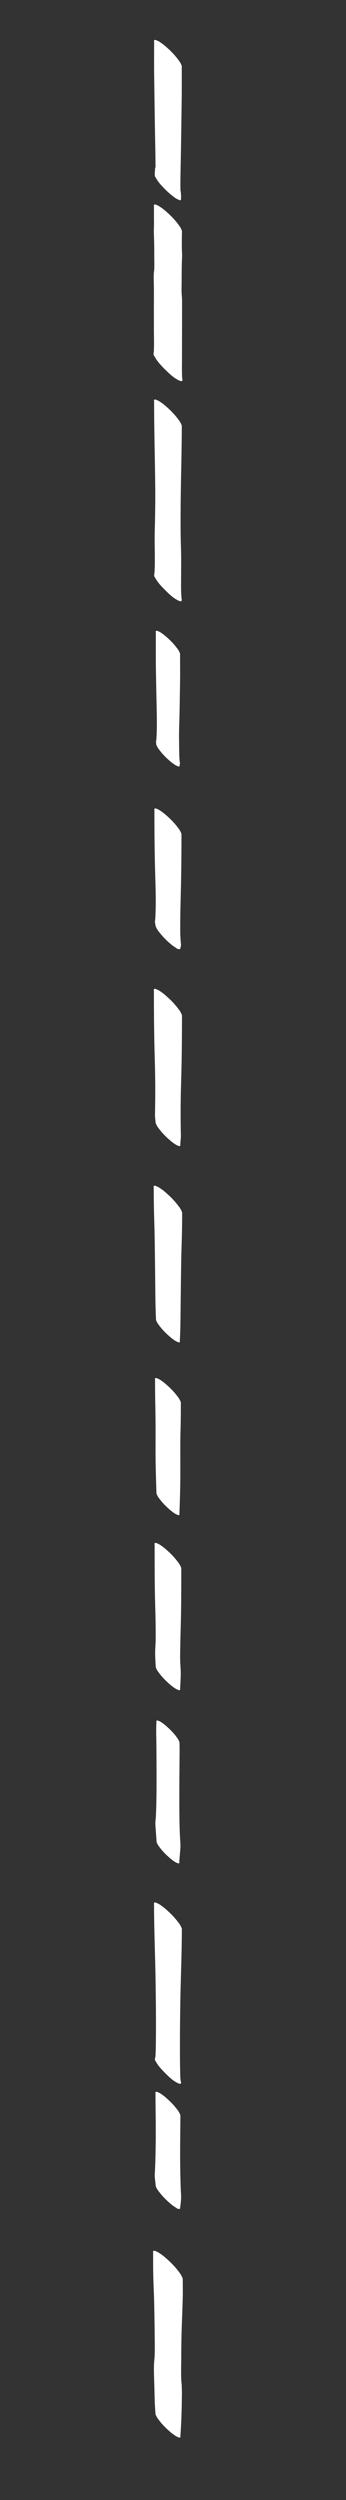<?xml version="1.0" encoding="UTF-8"?> <svg xmlns="http://www.w3.org/2000/svg" viewBox="436.314 8.275 63.686 460.129"><rect x="436.314" y="8.275" width="63.686" height="460.129" fill="#333333" stroke="none"/><defs></defs><g transform="matrix(0, 0.636, -0.636, 0, 57.381, 45.276)" style="transform-origin: 409.842px 190.989px;"><path style="fill: rgb(255, 255, 255);" d="M70.444,186.989c-0.659,0.238-1.259,0.58-1.804,1.027c-1.354,0.987-2.594,2.206-3.691,3.468&#10;&#9;&#9;c-0.622,0.689-1.174,1.43-1.656,2.222c-0.114,0.26-0.229,0.518-0.343,0.777c-0.102,0.435,0.064,0.602,0.5,0.5&#10;&#9;&#9;c3.186,0,6.373,0.034,9.559-0.01c3.225-0.045,6.45-0.089,9.675-0.134c3.259-0.044,6.517-0.101,9.776-0.161&#10;&#9;&#9;c1.615-0.029,3.229-0.064,4.845-0.079c0.821-0.009,1.642-0.016,2.463-0.023c0.016,0,0.032,0,0.048,0&#10;&#9;&#9;c0.058,0.135,0.212,0.173,0.464,0.114c0.611,0.061,1.255,0.158,1.865,0.082c0.261-0.018,0.508-0.126,0.741-0.325&#10;&#9;&#9;c0.052-0.028,0.104-0.056,0.155-0.085c0.817-0.459,1.581-1.1,2.285-1.762c0.722-0.654,1.401-1.361,2.03-2.085&#10;&#9;&#9;c0.006-0.007,0.011-0.014,0.017-0.021c0.312-0.36,0.612-0.729,0.9-1.109c0,0,0.001-0.001,0.001-0.001&#10;&#9;&#9;c0.001-0.001,0.001-0.002,0.002-0.002c0.336-0.407,0.609-0.85,0.82-1.326c0.21-0.414,0.323-0.773,0.108-0.808&#10;&#9;&#9;c-0.135-0.038-0.268-0.053-0.396-0.048c-0.681-0.054-1.365,0.025-2.046,0.084c-0.065,0.023-0.129,0.048-0.193,0.074&#10;&#9;&#9;c-0.864,0.02-1.728,0.028-2.596,0.02c-1.561-0.015-3.123-0.045-4.684-0.076c-3.165-0.06-6.33-0.118-9.497-0.162&#10;&#9;&#9;c-3.146-0.045-6.294-0.089-9.442-0.134c-1.389-0.02-2.779-0.025-4.169-0.025C74.266,186.978,72.355,186.989,70.444,186.989&#10;&#9;&#9;L70.444,186.989L70.444,186.989z M108.27,189.383c-0.001,0.002,0,0.001,0.003-0.003&#10;&#9;&#9;C108.272,189.381,108.271,189.382,108.27,189.383L108.27,189.383L108.27,189.383z"></path><path style="fill: rgb(255, 255, 255);" d="M161.115,186.817C161.115,186.818,161.114,186.818,161.115,186.817&#10;&#9;&#9;c-0.085,0.007-0.168,0.021-0.249,0.045c-0.203,0.023-0.414,0.022-0.611,0.034c-0.543,0.035-1.09,0.031-1.633,0.036&#10;&#9;&#9;c-1.018,0.012-2.036-0.003-3.054-0.009c-0.928-0.003-1.854-0.003-2.78-0.003c-1.069,0-2.14,0-3.208-0.007&#10;&#9;&#9;c-1.905-0.01-3.811-0.009-5.716-0.009c-1.767,0-3.538,0-5.305-0.009c-0.723-0.003-1.417,0.069-2.135,0.117&#10;&#9;&#9;c-0.97,0.066-1.956,0.022-2.927,0.015c-1.849-0.013-3.698-0.01-5.547-0.054c-0.868-0.019-1.737-0.05-2.604-0.086&#10;&#9;&#9;c-0.386-0.016-0.755,0.034-1.141,0.048c-2.008,0.08-4.034,0.001-6.046,0.001c-0.666,0.241-1.275,0.589-1.826,1.041&#10;&#9;&#9;c-1.372,0.999-2.628,2.232-3.738,3.511c-0.631,0.697-1.189,1.448-1.677,2.249c-0.117,0.263-0.232,0.524-0.348,0.787&#10;&#9;&#9;c-0.104,0.441,0.064,0.609,0.505,0.505c1.174,0,2.349,0,3.523,0c0.971,0,1.946-0.034,2.915,0.022&#10;&#9;&#9;c-0.026-0.003-0.053-0.006-0.079-0.008c0.537,0.043,1.056,0.025,1.611,0.006c1.139-0.039,2.279-0.07,3.418-0.088&#10;&#9;&#9;c1.18-0.018,2.36-0.019,3.539-0.021c1.174-0.001,2.356-0.049,3.529,0.021c1.472,0.235,3.035,0.113,4.518,0.096&#10;&#9;&#9;c2.137-0.023,4.272-0.006,6.408-0.003c2.204,0.001,4.408-0.002,6.612-0.007c2.081-0.006,4.18-0.096,6.258,0.041&#10;&#9;&#9;c0.008,0.004,0.015,0.008,0.023,0.012c0.463,0.129,0.889,0.026,1.281-0.308c0.956-0.506,1.847-1.247,2.665-2.016&#10;&#9;&#9;c0.541-0.488,1.059-1.005,1.553-1.535c0.909-0.933,1.831-1.968,2.426-3.095c0.046-0.088,0.177-0.329,0.271-0.585&#10;&#9;&#9;c0.03-0.074,0.059-0.15,0.086-0.225c-0.002-0.016-0.003-0.032-0.005-0.048c0.036-0.172,0.035-0.327-0.045-0.419l0-0.002&#10;&#9;&#9;c-0.001,0-0.001,0-0.001,0c-0.048-0.054-0.124-0.086-0.234-0.086C161.285,186.783,161.207,186.794,161.115,186.817L161.115,186.817&#10;&#9;&#9;L161.115,186.817z M153.058,195.054c0.091-0.015,0.174-0.006,0.25,0.027C153.225,195.072,153.142,195.063,153.058,195.054&#10;&#9;&#9;L153.058,195.054L153.058,195.054z"></path><path style="fill: rgb(255, 255, 255);" d="M172.713,188.008c-1.358,0.99-2.601,2.21-3.701,3.476c-0.624,0.691-1.176,1.433-1.659,2.228&#10;&#9;&#9;c-0.115,0.26-0.229,0.519-0.345,0.779c-0.102,0.437,0.064,0.603,0.501,0.501c8.543,0,17.082-0.273,25.624-0.336&#10;&#9;&#9;c4.049-0.031,8.089,0.048,12.135,0.15c1.674,0.042,3.349,0.02,5.026-0.002c2.288-0.03,4.575-0.061,6.86,0.073&#10;&#9;&#9;c0.092,0.014,0.184,0.028,0.276,0.044c0.443,0.123,0.85,0.025,1.224-0.295c1.3-0.687,2.473-1.829,3.5-2.854&#10;&#9;&#9;c1.025-1.025,2.168-2.2,2.854-3.5c0.199-0.377,0.781-1.393-0.155-1.272c-1.949,0.251-3.947,0.188-5.907,0.181&#10;&#9;&#9;c-1.994-0.006-3.986-0.021-5.98-0.019c-2.08,0.003-4.157,0.098-6.236,0.134c-2.147,0.037-4.296,0.023-6.443,0.023&#10;&#9;&#9;c-8.592-0.001-17.177-0.342-25.769-0.342C173.861,187.217,173.258,187.56,172.713,188.008L172.713,188.008L172.713,188.008z"></path><path style="fill: rgb(255, 255, 255);" d="M240.5,187.48c-0.578,0.209-1.106,0.51-1.582,0.901c-1.189,0.866-2.276,1.934-3.238,3.041&#10;&#9;&#9;c-0.545,0.605-1.03,1.253-1.452,1.949c-0.101,0.228-0.2,0.454-0.301,0.682c-0.091,0.381,0.055,0.527,0.437,0.437&#10;&#9;&#9;c2.639,0,5.277,0,7.917,0c2.704,0,5.412-0.079,8.115-0.121c2.61-0.041,5.217-0.121,7.826-0.158&#10;&#9;&#9;c2.417-0.036,4.859-0.042,7.273,0.131c0.432,0.184,0.87,0.042,1.326,0.021c0.557-0.2,1.065-0.491,1.524-0.868&#10;&#9;&#9;c1.145-0.836,2.194-1.864,3.121-2.932c0.526-0.581,0.992-1.208,1.399-1.877c0.096-0.219,0.193-0.438,0.289-0.657&#10;&#9;&#9;c0.088-0.368-0.054-0.508-0.421-0.422c-0.038-0.002-0.075-0.004-0.112-0.006c-0.159-0.072-0.328-0.101-0.51-0.086&#10;&#9;&#9;c-0.339,0.085-0.648,0.108-0.996,0.131c-0.678,0.048-1.36,0.063-2.039,0.076c-1.402,0.026-2.805,0.041-4.208,0.053&#10;&#9;&#9;c-2.61,0.02-5.222-0.12-7.832-0.162c-2.753-0.044-5.508-0.089-8.261-0.133c-0.919-0.015-1.838-0.02-2.758-0.02&#10;&#9;&#9;C244.177,187.46,242.337,187.48,240.5,187.48L240.5,187.48L240.5,187.48z"></path><path style="fill: rgb(255, 255, 255);" d="M290.92,188.074c-1.328,0.968-2.543,2.162-3.619,3.399c-0.609,0.676-1.15,1.402-1.623,2.178&#10;&#9;&#9;c-0.111,0.254-0.223,0.508-0.336,0.762c-0.101,0.426,0.063,0.589,0.489,0.489c5.362,0,10.724-0.036,16.085-0.165&#10;&#9;&#9;c5.077-0.122,10.184-0.371,15.259-0.094c0.089,0.012,0.178,0.024,0.267,0.035c0.228,0.028,0.456,0.053,0.684,0.076&#10;&#9;&#9;c0.409-0.057,0.811-0.145,1.22-0.202c0.587-0.212,1.125-0.519,1.61-0.917c0.786-0.596,1.525-1.244,2.219-1.946&#10;&#9;&#9;c0.701-0.694,1.35-1.434,1.945-2.219c0.204-0.305,0.408-0.611,0.612-0.916c0.285-0.335,0.374-0.701,0.263-1.097&#10;&#9;&#9;c-0.402-0.073-0.857-0.285-1.269-0.245c-0.694,0.067-1.382,0.124-2.079,0.161c-1.353,0.069-2.714,0.057-4.068,0.054&#10;&#9;&#9;c-2.785-0.006-5.569-0.083-8.353-0.152c-5.845-0.148-11.69-0.209-17.537-0.209C292.042,187.301,291.454,187.636,290.92,188.074&#10;&#9;&#9;L290.92,188.074L290.92,188.074z"></path><path style="fill: rgb(255, 255, 255);" d="M343.331,187.968c-1.377,1.003-2.636,2.241-3.752,3.523c-0.631,0.701-1.192,1.453-1.681,2.258&#10;&#9;&#9;c-0.117,0.263-0.234,0.527-0.351,0.79c-0.104,0.441,0.066,0.611,0.508,0.507c6.51,0,13.017-0.051,19.526-0.242&#10;&#9;&#9;c3.159-0.092,6.323-0.152,9.486-0.15c1.469,0,2.939,0.01,4.408,0.036c0.784,0.013,1.569,0.026,2.352,0.038&#10;&#9;&#9;c0.827,0.012,1.674-0.115,2.498-0.181c0.586-0.212,1.122-0.517,1.607-0.916c1.207-0.879,2.312-1.965,3.289-3.091&#10;&#9;&#9;c0.555-0.614,1.047-1.274,1.477-1.979c0.101-0.231,0.203-0.462,0.305-0.692c0.092-0.389-0.057-0.536-0.444-0.446&#10;&#9;&#9;c-0.619-0.057-1.239-0.114-1.859-0.158c-0.784-0.057-1.582-0.004-2.368,0.009c-1.503,0.025-3.004,0.042-4.508,0.042&#10;&#9;&#9;c-3.073,0.001-6.151-0.045-9.224-0.14c-6.478-0.202-12.954-0.253-19.437-0.253C344.493,187.166,343.883,187.514,343.331,187.968&#10;&#9;&#9;L343.331,187.968L343.331,187.968z"></path><path style="fill: rgb(255, 255, 255);" d="M400.378,187.931c-1.393,1.015-2.669,2.268-3.798,3.567c-0.64,0.708-1.208,1.471-1.703,2.286&#10;&#9;&#9;c-0.118,0.267-0.235,0.533-0.353,0.8c-0.105,0.447,0.066,0.618,0.513,0.513c3.183,0,6.36-0.045,9.541-0.15&#10;&#9;&#9;c3.241-0.105,6.481-0.149,9.724-0.188c3.21-0.039,6.419-0.08,9.63-0.108c3.142-0.028,6.275-0.061,9.414-0.221&#10;&#9;&#9;c0.567-0.204,1.085-0.5,1.554-0.885c1.167-0.852,2.236-1.9,3.181-2.988c0.536-0.594,1.012-1.231,1.427-1.915&#10;&#9;&#9;c0.099-0.223,0.197-0.447,0.297-0.67c0.088-0.374-0.056-0.517-0.431-0.429c-3.01-0.167-6.015-0.193-9.03-0.221&#10;&#9;&#9;c-3.146-0.028-6.293-0.067-9.44-0.107c-3.132-0.04-6.262-0.082-9.392-0.19c-3.094-0.108-6.183-0.151-9.278-0.151&#10;&#9;&#9;C401.557,187.118,400.937,187.471,400.378,187.931L400.378,187.931L400.378,187.931z"></path><path style="fill: rgb(255, 255, 255);" d="M455.479,188.215c-1.263,0.922-2.42,2.057-3.444,3.235c-0.58,0.643-1.095,1.334-1.544,2.073&#10;&#9;&#9;c-0.108,0.241-0.215,0.483-0.321,0.724c-0.095,0.406,0.06,0.561,0.466,0.466c2.594,0,5.185-0.02,7.781-0.079&#10;&#9;&#9;c2.806-0.063,5.607-0.075,8.415-0.069c2.739,0.006,5.476,0.026,8.215-0.025c2.842-0.053,5.683-0.143,8.524-0.235&#10;&#9;&#9;c0.548-0.197,1.047-0.482,1.499-0.853c1.126-0.821,2.156-1.833,3.069-2.882c0.517-0.573,0.976-1.188,1.376-1.846&#10;&#9;&#9;c0.095-0.216,0.19-0.431,0.285-0.646c0.085-0.362-0.054-0.499-0.415-0.415c-2.597-0.089-5.193-0.18-7.791-0.229&#10;&#9;&#9;c-2.71-0.053-5.418-0.038-8.126-0.032c-2.777,0.006-5.547,0.02-8.323-0.06c-2.661-0.077-5.32-0.086-7.983-0.086&#10;&#9;&#9;C456.547,187.479,455.988,187.797,455.479,188.215L455.479,188.215L455.479,188.215z"></path><path style="fill: rgb(255, 255, 255);" d="M505.104,187.132c-0.634,0.229-1.214,0.559-1.738,0.99c-1.306,0.952-2.502,2.125-3.56,3.343&#10;&#9;&#9;c-0.599,0.663-1.132,1.377-1.597,2.141c-0.109,0.25-0.22,0.499-0.33,0.749c-0.099,0.419,0.061,0.58,0.481,0.482&#10;&#9;&#9;c6.081,0,12.169,0.004,18.246-0.181c3.037-0.092,6.072-0.139,9.11-0.123c1.196,0.006,2.388,0.121,3.583,0.146&#10;&#9;&#9;c1.521,0.032,3.047-0.092,4.562-0.181c0.58-0.21,1.109-0.511,1.586-0.904c1.192-0.868,2.282-1.938,3.247-3.05&#10;&#9;&#9;c0.546-0.605,1.031-1.256,1.455-1.953c0.101-0.228,0.202-0.456,0.302-0.684c0.091-0.383-0.056-0.529-0.438-0.44&#10;&#9;&#9;c-1.319-0.086-2.634-0.15-3.956-0.187c-1.256-0.035-2.528,0.105-3.784,0.152c-1.408,0.051-2.828,0.012-4.237-0.012&#10;&#9;&#9;c-1.554-0.026-3.11-0.05-4.664-0.099c-5.824-0.187-11.658-0.191-17.486-0.191C505.626,187.132,505.366,187.132,505.104,187.132&#10;&#9;&#9;L505.104,187.132L505.104,187.132z"></path><path style="fill: rgb(255, 255, 255);" d="M582.452,187.526c-3.021,0.139-6.05,0.149-9.074,0.161c-2.996,0.01-5.99-0.009-8.986-0.026&#10;&#9;&#9;c-1.535-0.009-3.07-0.029-4.605-0.036c-1.429-0.007-2.86-0.048-4.287,0.034c-0.548,0.199-1.047,0.484-1.5,0.856&#10;&#9;&#9;c-1.128,0.822-2.16,1.835-3.073,2.886c-0.519,0.573-0.977,1.189-1.379,1.849c-0.095,0.216-0.19,0.431-0.286,0.647&#10;&#9;&#9;c-0.015,0.064-0.023,0.121-0.024,0.171c-0.005,0.233,0.142,0.313,0.44,0.244c2.102,0.134,4.233,0.039,6.339,0.02&#10;&#9;&#9;c2.438-0.023,4.877-0.041,7.315-0.047c4.663-0.009,9.331-0.026,13.991,0.204c0.352,0.039,0.705,0.078,1.059,0.11&#10;&#9;&#9;c0.609,0.054,1.239,0.015,1.848-0.031c1.396-0.104,2.793-0.213,4.191-0.302c0.54-0.194,1.034-0.476,1.48-0.843&#10;&#9;&#9;c1.113-0.811,2.131-1.811,3.031-2.847c0.511-0.567,0.964-1.174,1.36-1.824c0.094-0.213,0.189-0.427,0.282-0.638&#10;&#9;&#9;c0.085-0.358-0.053-0.494-0.409-0.41c-1.223-0.088-2.442-0.197-3.663-0.301c-0.32-0.028-0.639-0.039-0.957-0.039&#10;&#9;&#9;C584.511,187.364,583.486,187.48,582.452,187.526L582.452,187.526L582.452,187.526z"></path><path style="fill: rgb(255, 255, 255);" d="M607.67,187.996c-1.364,0.995-2.613,2.22-3.717,3.491c-0.627,0.694-1.182,1.439-1.667,2.236&#10;&#9;&#9;c-0.115,0.262-0.231,0.523-0.346,0.783c-0.102,0.438,0.064,0.606,0.502,0.502c7.492,0,14.972-0.351,22.462-0.45&#10;&#9;&#9;c3.769-0.05,7.539-0.11,11.308-0.107c1.884,0.001,3.77-0.002,5.656,0.02c1.619,0.019,3.238,0.029,4.851,0.152&#10;&#9;&#9;c0.05,0.028,0.101,0.056,0.151,0.085c0.419,0.117,0.805,0.025,1.158-0.277c1.23-0.65,2.34-1.731,3.311-2.701&#10;&#9;&#9;c0.97-0.971,2.051-2.081,2.701-3.311c0.105-0.199,0.789-1.464-0.148-1.204c-0.767,0.212-1.614,0.199-2.407,0.218&#10;&#9;&#9;c-0.938,0.022-1.874,0.045-2.812,0.057c-1.893,0.022-3.788,0.025-5.681,0.026c-3.827,0.004-7.654-0.048-11.481-0.101&#10;&#9;&#9;c-7.346-0.098-14.682-0.454-22.03-0.454C608.823,187.201,608.216,187.546,607.67,187.996L607.67,187.996L607.67,187.996z"></path><path style="fill: rgb(255, 255, 255);" d="M684.565,187.295c-2.357,0.076-4.714,0.124-7.071,0.151c-4.677,0.054-9.357-0.061-14.034-0.061&#10;&#9;&#9;c-0.593,0.215-1.133,0.523-1.624,0.925c-1.22,0.891-2.337,1.986-3.326,3.124c-0.561,0.621-1.057,1.288-1.491,2.003&#10;&#9;&#9;c-0.104,0.234-0.207,0.467-0.31,0.7c-0.092,0.393,0.057,0.542,0.45,0.45c4.598,0,9.199-0.12,13.797-0.066&#10;&#9;&#9;c2.146,0.025,4.293,0.06,6.437,0.13c1.028,0.035,2.054,0.067,3.079,0.143c0.596,0.044,1.237-0.037,1.83-0.099&#10;&#9;&#9;c0.555-0.057,1.109-0.115,1.664-0.172c0.581-0.212,1.113-0.514,1.595-0.91c0.777-0.59,1.51-1.233,2.197-1.928&#10;&#9;&#9;c0.695-0.686,1.338-1.42,1.928-2.197c0.202-0.302,0.403-0.606,0.605-0.909c0.285-0.332,0.371-0.694,0.262-1.085&#10;&#9;&#9;c-0.898-0.115-1.792-0.235-2.696-0.295c-0.225-0.015-0.45-0.021-0.677-0.021C686.309,187.176,685.429,187.268,684.565,187.295&#10;&#9;&#9;L684.565,187.295L684.565,187.295z"></path><path style="fill: rgb(255, 255, 255);" d="M710.758,186.703c-0.706,0.256-1.348,0.622-1.931,1.101c-1.452,1.058-2.781,2.362-3.957,3.716&#10;&#9;&#9;c-0.666,0.738-1.258,1.531-1.773,2.379c-0.123,0.277-0.245,0.555-0.368,0.834c-0.109,0.464,0.069,0.644,0.535,0.535&#10;&#9;&#9;c2.492,0,4.982,0.02,7.473-0.057c2.588-0.079,5.18-0.216,7.769-0.257c2.613-0.042,5.228-0.114,7.841-0.123&#10;&#9;&#9;c2.447-0.009,4.914-0.102,7.359,0.031c2.563,0.321,5.189,0.142,7.763,0.07c1.462-0.039,2.923-0.077,4.385-0.114&#10;&#9;&#9;c1.382-0.032,2.755-0.145,4.134-0.234c0.592-0.215,1.133-0.523,1.623-0.925c1.22-0.89,2.337-1.986,3.326-3.124&#10;&#9;&#9;c0.559-0.619,1.056-1.287,1.49-2c0.104-0.234,0.207-0.467,0.31-0.701c0.092-0.391-0.058-0.54-0.45-0.448&#10;&#9;&#9;c-3.546-0.26-7.112-0.384-10.669-0.422c-0.892-0.009-1.786-0.042-2.677-0.012c-0.469,0.016-0.939,0.032-1.41,0.048&#10;&#9;&#9;c-0.425,0.015-0.849,0.098-1.275,0.121c-2.029,0.105-4.075,0.028-6.106,0.02c-3.956-0.013-7.915-0.073-11.866-0.242&#10;&#9;&#9;c-1.842-0.079-3.687-0.127-5.53-0.186c-0.754-0.025-1.51-0.033-2.266-0.033C713.242,186.682,711.998,186.703,710.758,186.703&#10;&#9;&#9;L710.758,186.703L710.758,186.703z"></path></g></svg> 